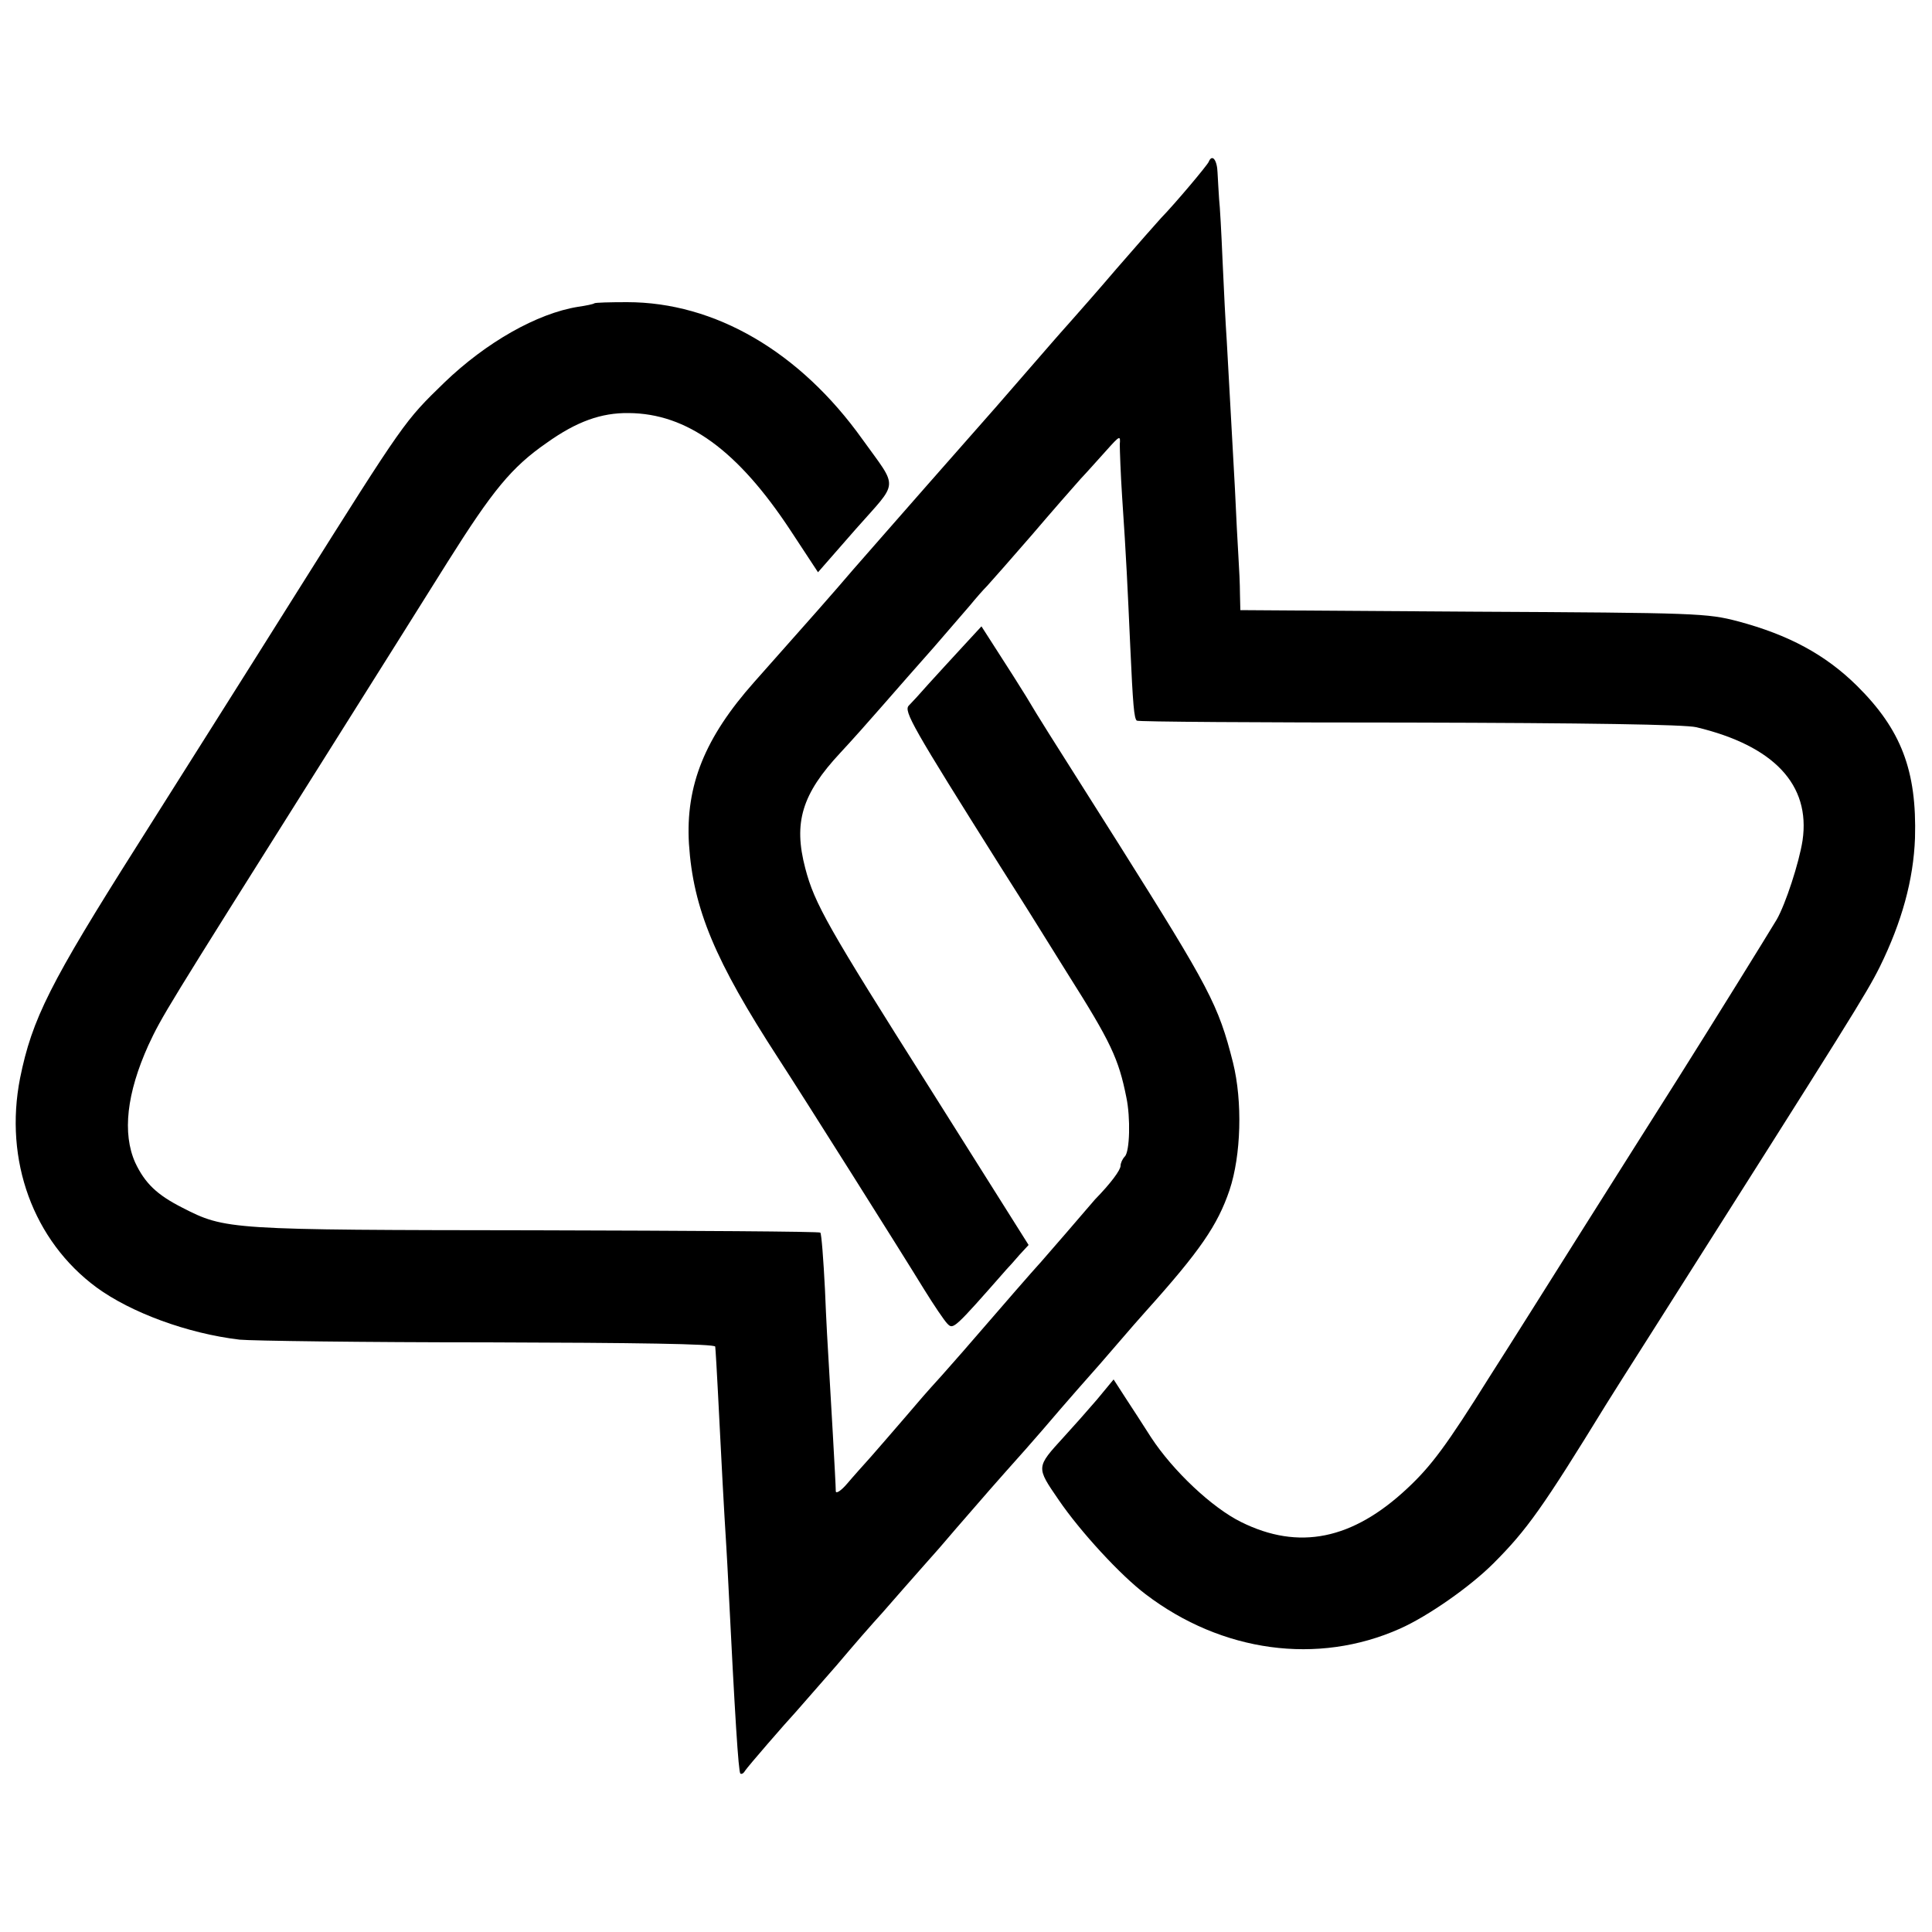 <?xml version="1.0" standalone="no"?>
<!DOCTYPE svg PUBLIC "-//W3C//DTD SVG 20010904//EN"
 "http://www.w3.org/TR/2001/REC-SVG-20010904/DTD/svg10.dtd">
<svg version="1.0" xmlns="http://www.w3.org/2000/svg"
 width="500pt" height="500pt" viewBox="0 0 500 500"
 preserveAspectRatio="xMidYMid meet">
<g transform="translate(0,500) scale(0.1,-0.1)"
fill="#000000" stroke="none">
<path d="M3128 4581 c-3 -8 -86 -107 -123 -145 -11 -12 -63 -71 -115 -131 -52
-61 -107 -123 -122 -140 -14 -16 -35 -39 -45 -51 -10 -12 -43 -49 -73 -84 -30
-35 -63 -72 -73 -84 -37 -42 -133 -151 -177 -201 -62 -71 -160 -182 -192 -219
-52 -61 -113 -130 -256 -291 -128 -144 -178 -268 -169 -419 11 -168 67 -302
232 -556 60 -92 321 -506 376 -596 26 -42 53 -82 61 -90 15 -15 16 -15 153
141 6 6 21 23 33 37 l24 26 -257 408 c-262 414 -297 475 -321 567 -31 118 -9
192 91 299 28 30 77 85 110 123 33 38 92 105 131 149 39 45 81 94 95 110 13
16 33 39 44 50 11 12 63 71 115 131 52 61 109 126 126 145 18 19 48 53 68 75
34 38 36 39 34 15 0 -14 2 -74 6 -135 11 -162 14 -232 21 -386 7 -155 10 -188
17 -194 2 -3 319 -5 704 -5 458 -1 715 -5 744 -12 201 -48 296 -149 275 -293
-9 -58 -44 -165 -67 -205 -32 -53 -159 -258 -256 -412 -48 -76 -157 -248 -242
-383 -85 -135 -195 -310 -245 -388 -112 -179 -151 -231 -213 -289 -142 -133
-281 -161 -430 -87 -75 37 -176 132 -233 219 -19 30 -49 76 -66 102 l-31 48
-43 -52 c-24 -28 -63 -72 -86 -97 -72 -79 -72 -77 -13 -163 56 -82 160 -195
225 -244 197 -150 445 -184 658 -89 72 32 181 108 242 169 87 87 128 145 292
412 6 10 63 100 126 199 508 801 547 863 582 933 57 116 87 225 91 333 5 175
-36 281 -150 394 -82 81 -177 132 -308 167 -80 21 -105 22 -685 25 l-603 4 -1
42 c0 23 -2 67 -4 97 -2 30 -6 109 -9 175 -9 167 -16 286 -21 380 -3 44 -8
139 -11 210 -3 72 -7 144 -9 160 -1 17 -3 47 -4 68 -1 33 -14 50 -23 28z"/>
<path d="M1538 4215 c-2 -2 -21 -6 -42 -9 -106 -17 -238 -92 -346 -196 -103
-100 -102 -98 -380 -540 -133 -212 -319 -506 -413 -655 -228 -360 -274 -452
-305 -605 -42 -213 34 -421 198 -542 89 -65 235 -119 370 -135 30 -3 319 -7
642 -7 384 -1 588 -4 589 -11 1 -11 3 -36 13 -235 4 -80 9 -172 11 -205 2 -33
7 -112 10 -175 17 -342 26 -484 31 -490 3 -2 8 0 12 7 7 11 105 124 132 153 8
9 55 63 105 120 49 58 92 107 95 110 3 3 37 41 75 85 39 44 72 82 75 85 3 3
32 36 65 75 71 82 97 112 180 205 22 25 63 72 90 104 28 32 59 68 70 80 11 12
45 51 75 86 30 35 64 74 75 86 141 157 186 223 217 314 30 90 34 229 9 330
-38 150 -60 191 -294 563 -203 321 -201 317 -241 384 -16 26 -49 78 -73 115
l-43 67 -48 -52 c-27 -29 -66 -72 -88 -96 -21 -24 -45 -50 -52 -57 -14 -14 10
-56 236 -415 37 -58 72 -114 79 -125 6 -10 50 -80 96 -154 112 -177 132 -220
152 -320 11 -52 9 -140 -4 -153 -6 -6 -11 -17 -11 -24 0 -11 -25 -45 -66 -87
-5 -6 -39 -45 -74 -86 -36 -41 -69 -80 -75 -86 -11 -12 -75 -85 -195 -224 -41
-47 -77 -87 -80 -90 -3 -3 -32 -36 -65 -75 -33 -38 -74 -86 -91 -105 -17 -19
-45 -50 -61 -69 -16 -19 -30 -28 -30 -20 0 19 -14 260 -18 327 -2 30 -7 118
-10 195 -4 78 -9 144 -12 147 -2 3 -334 5 -736 6 -797 1 -803 1 -916 59 -65
33 -96 63 -121 116 -34 76 -22 180 34 304 35 75 43 88 441 720 142 226 292
464 333 530 117 186 166 246 257 309 77 55 141 78 212 77 151 -1 282 -96 419
-304 l71 -108 98 112 c112 127 111 101 17 232 -162 227 -382 355 -609 355 -45
0 -83 -1 -85 -3z"/>
</g>
</svg>
